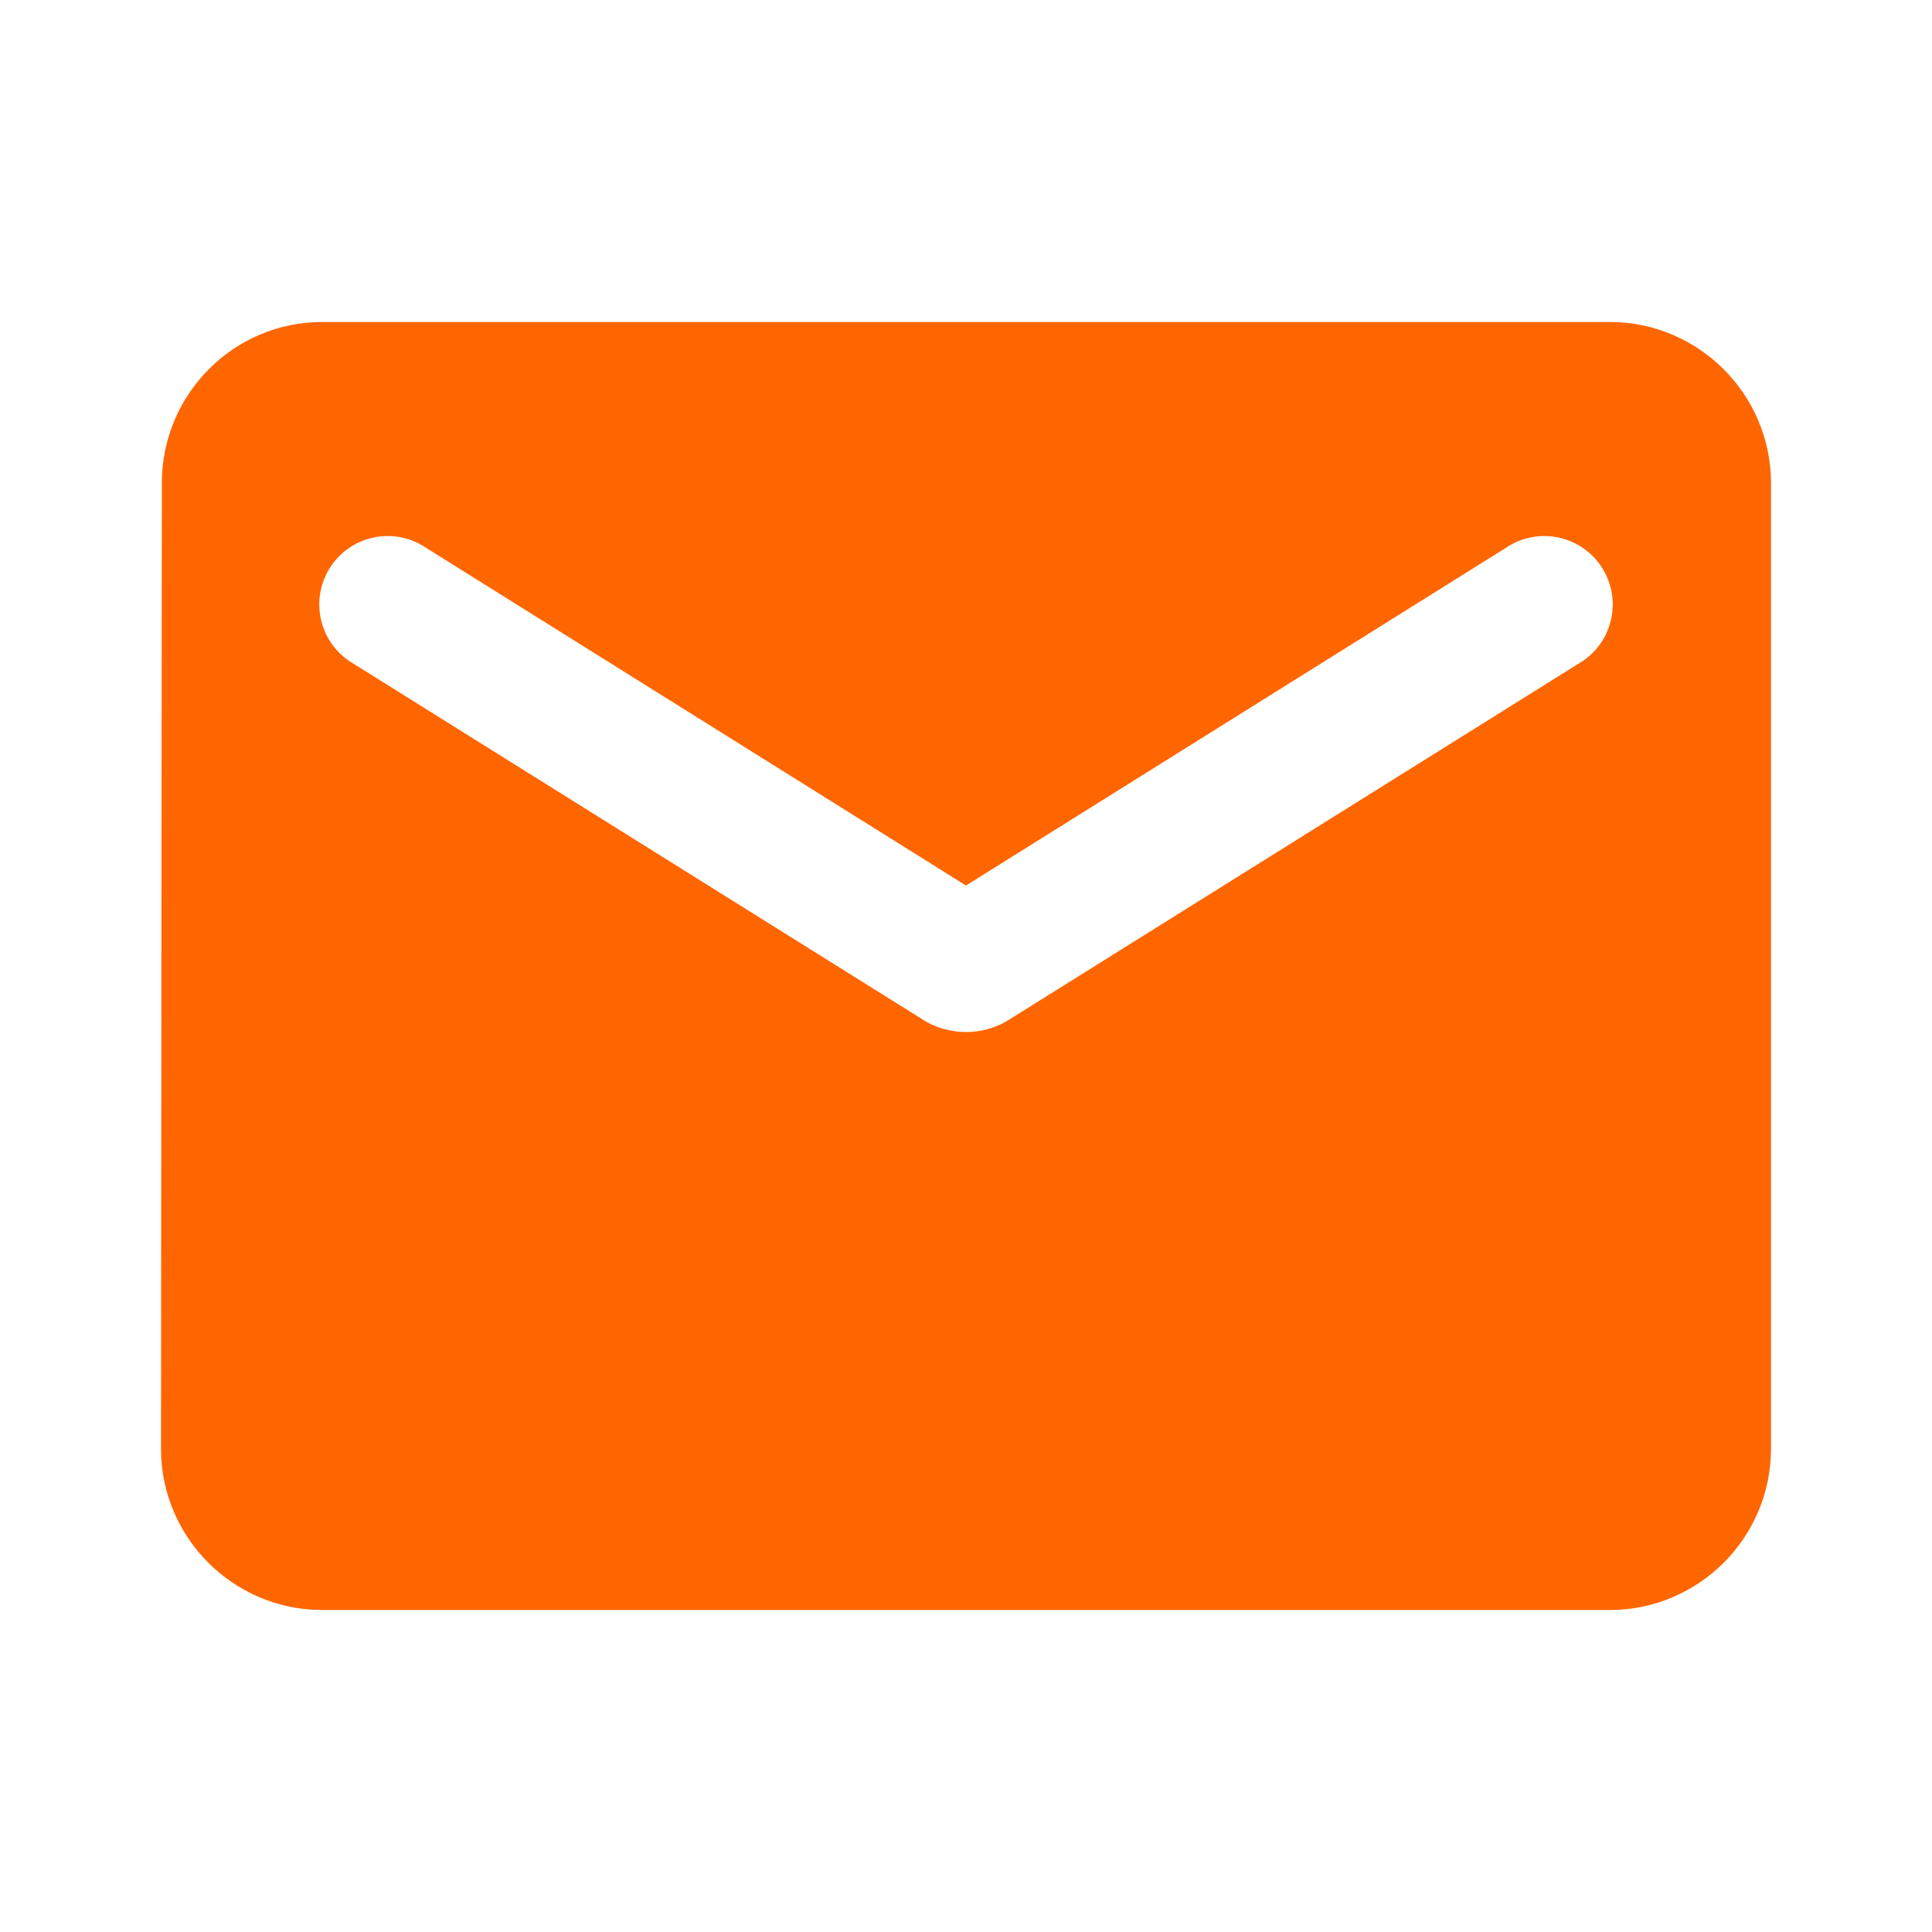 <svg width="30" height="30" viewBox="0 0 30 30" fill="none" xmlns="http://www.w3.org/2000/svg">
<path d="M3.513 7.501V7.5C3.513 6.671 4.184 6 5 6H25C25.823 6 26.5 6.677 26.5 7.5V22.5C26.5 23.323 25.823 24 25 24H5C4.177 24 3.5 23.323 3.5 22.5C3.5 22.5 3.5 22.5 3.5 22.5L3.513 7.501ZM16.192 16.686L16.193 16.685L25.013 11.171C25.247 11.036 25.451 10.856 25.616 10.642C25.786 10.421 25.909 10.167 25.978 9.897C26.047 9.627 26.061 9.345 26.018 9.069C25.975 8.794 25.877 8.529 25.729 8.293C25.581 8.056 25.387 7.852 25.158 7.693C24.928 7.533 24.669 7.422 24.396 7.366L24.194 8.345L24.396 7.366C24.123 7.31 23.841 7.309 23.568 7.365C23.303 7.419 23.052 7.524 22.828 7.675L15 12.571L7.172 7.675C6.948 7.524 6.697 7.419 6.432 7.365C6.159 7.309 5.877 7.31 5.604 7.366L5.604 7.366C5.33 7.422 5.071 7.533 4.842 7.693C4.613 7.852 4.419 8.056 4.271 8.293C4.123 8.529 4.025 8.794 3.982 9.069C3.939 9.345 3.953 9.627 4.022 9.897C4.091 10.167 4.214 10.421 4.384 10.642L5.177 10.033L4.384 10.642C4.549 10.856 4.753 11.036 4.987 11.171L13.807 16.685L13.807 16.686C14.532 17.138 15.468 17.138 16.192 16.686Z" fill="#FF6600" stroke="#FF6600" stroke-width="2"/>
</svg>
